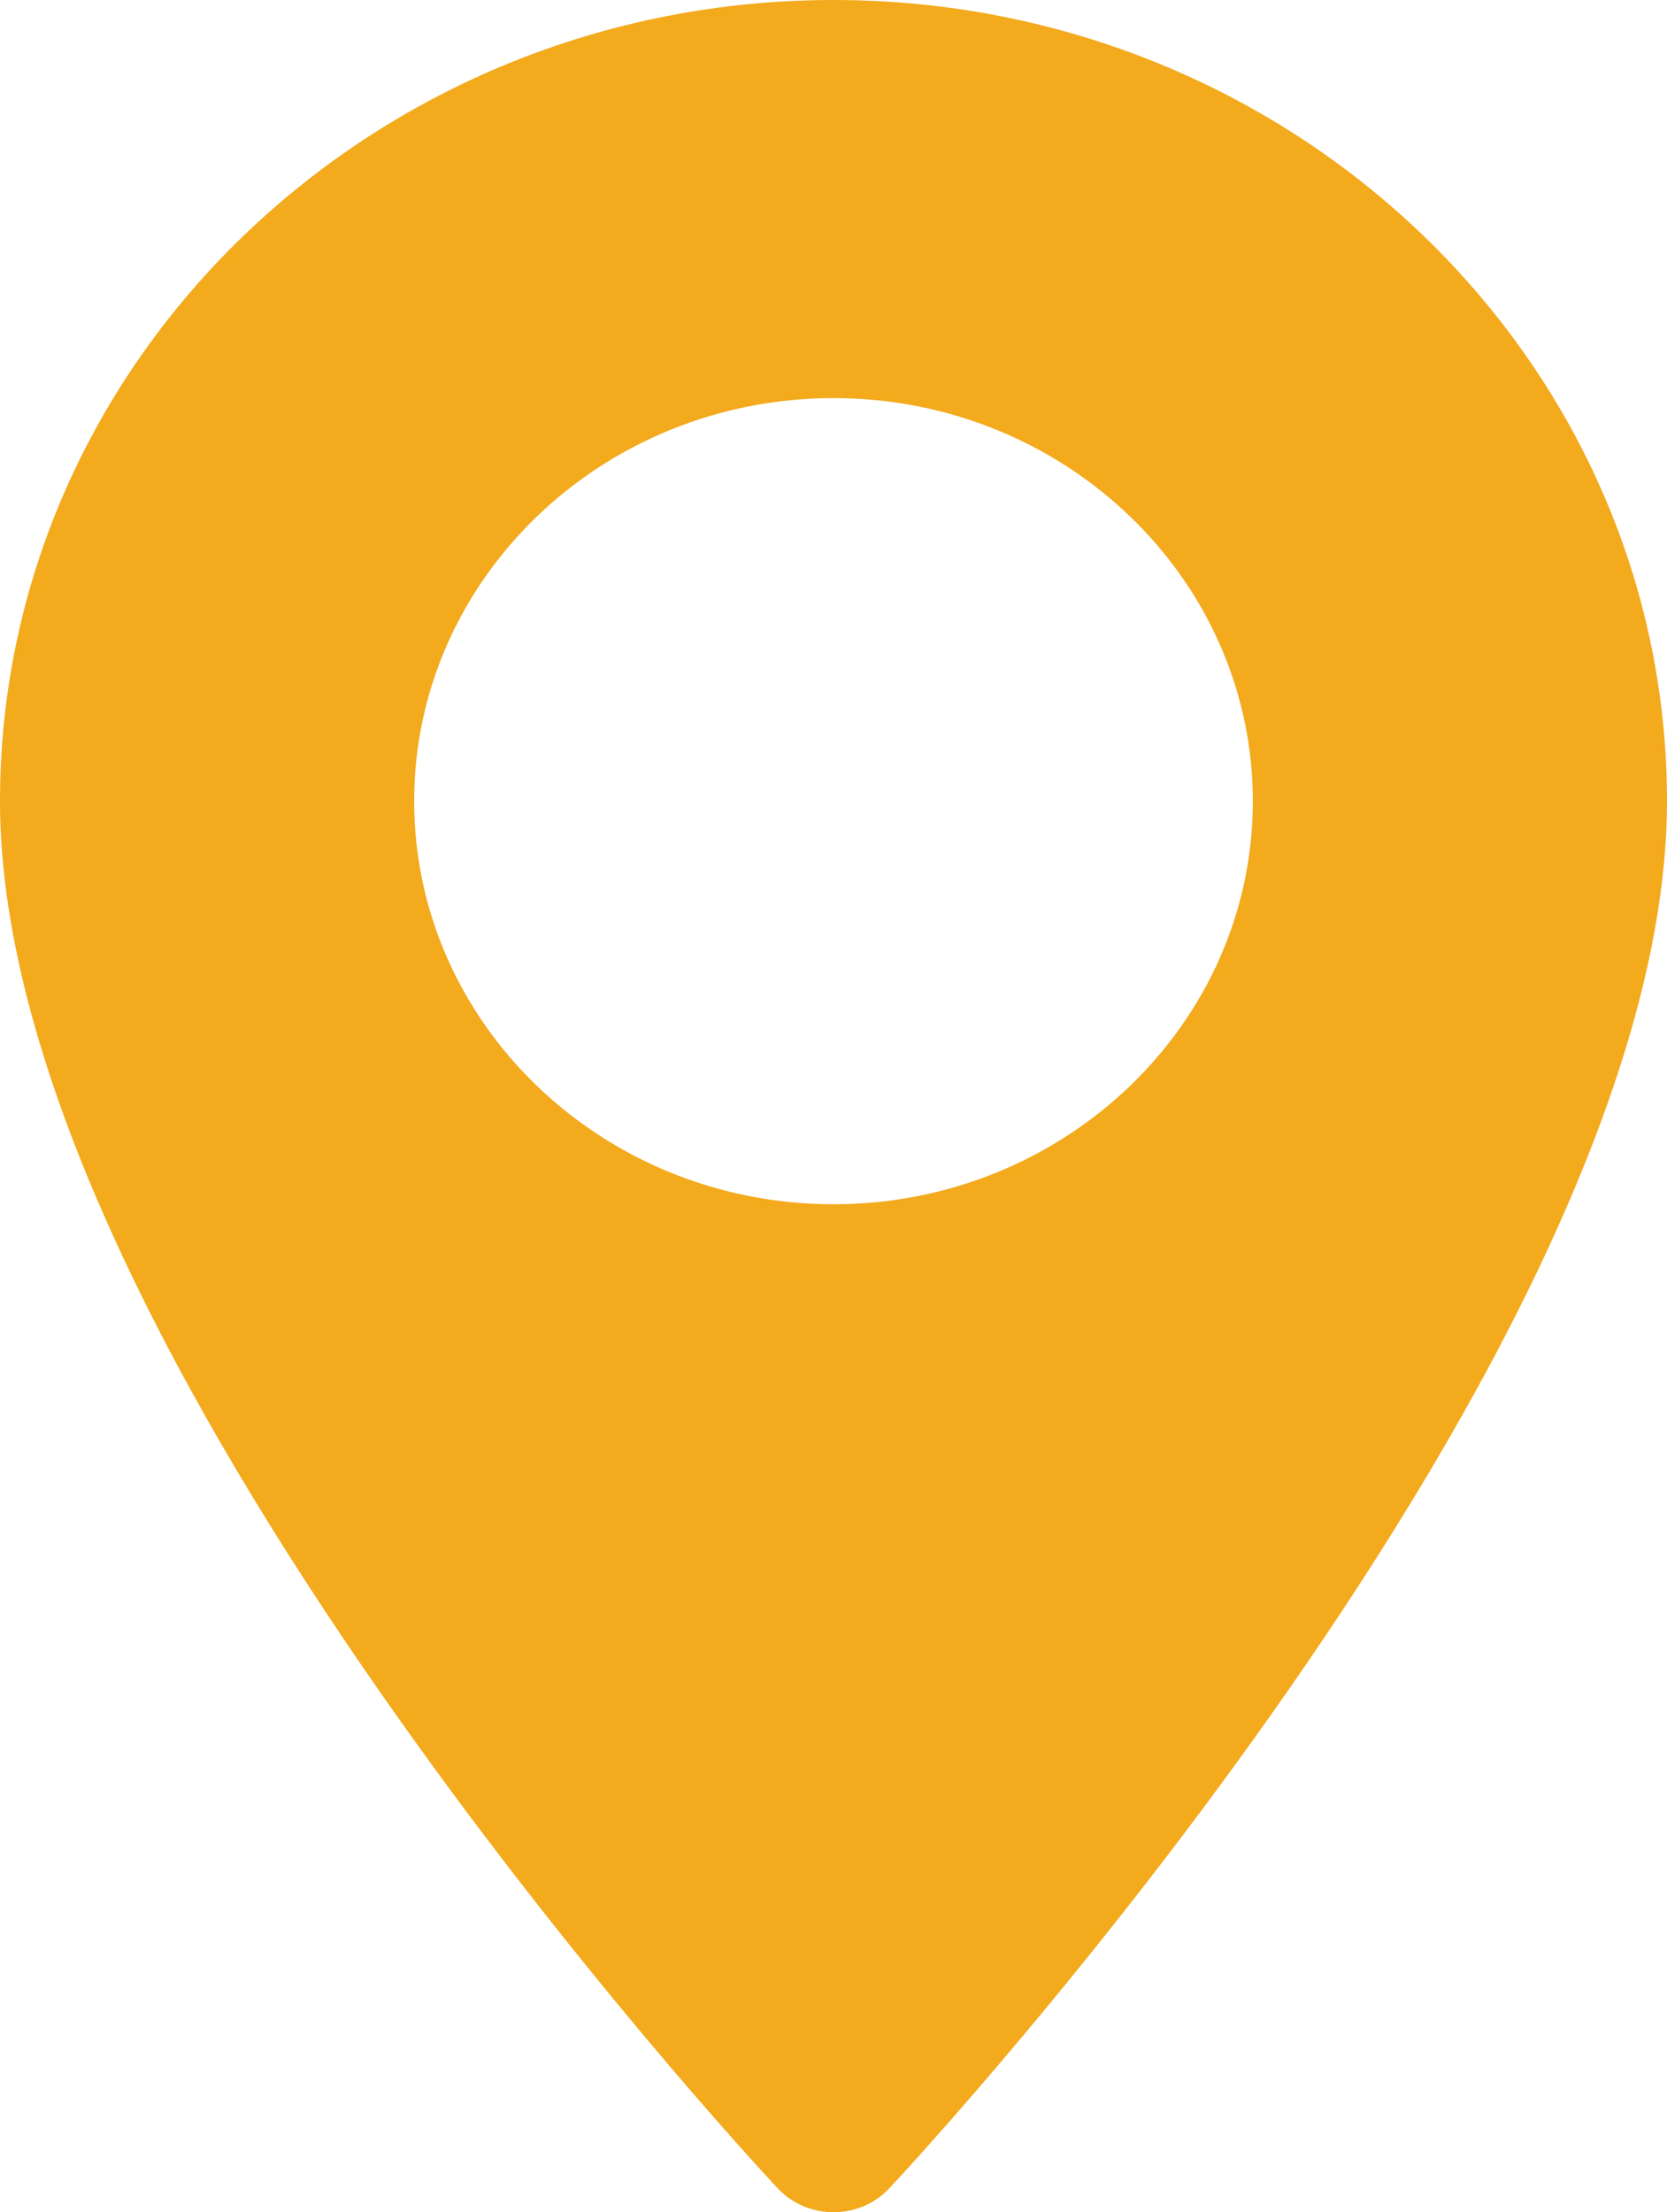 <?xml version="1.0" encoding="UTF-8"?>
<svg xmlns="http://www.w3.org/2000/svg" width="49" height="65" viewBox="0 0 49 65" fill="none">
  <path d="M24.5 0C10.991 0 0 10.56 0 23.54C0 39.649 21.925 63.298 22.859 64.297C23.735 65.235 25.266 65.234 26.141 64.297C27.075 63.298 49 39.649 49 23.54C49 10.56 38.009 0 24.5 0ZM24.5 35.384C17.703 35.384 12.174 30.071 12.174 23.54C12.174 17.01 17.703 11.697 24.5 11.697C31.297 11.697 36.826 17.01 36.826 23.541C36.826 30.071 31.297 35.384 24.5 35.384Z" fill="#F3AA1D"></path>
</svg>
